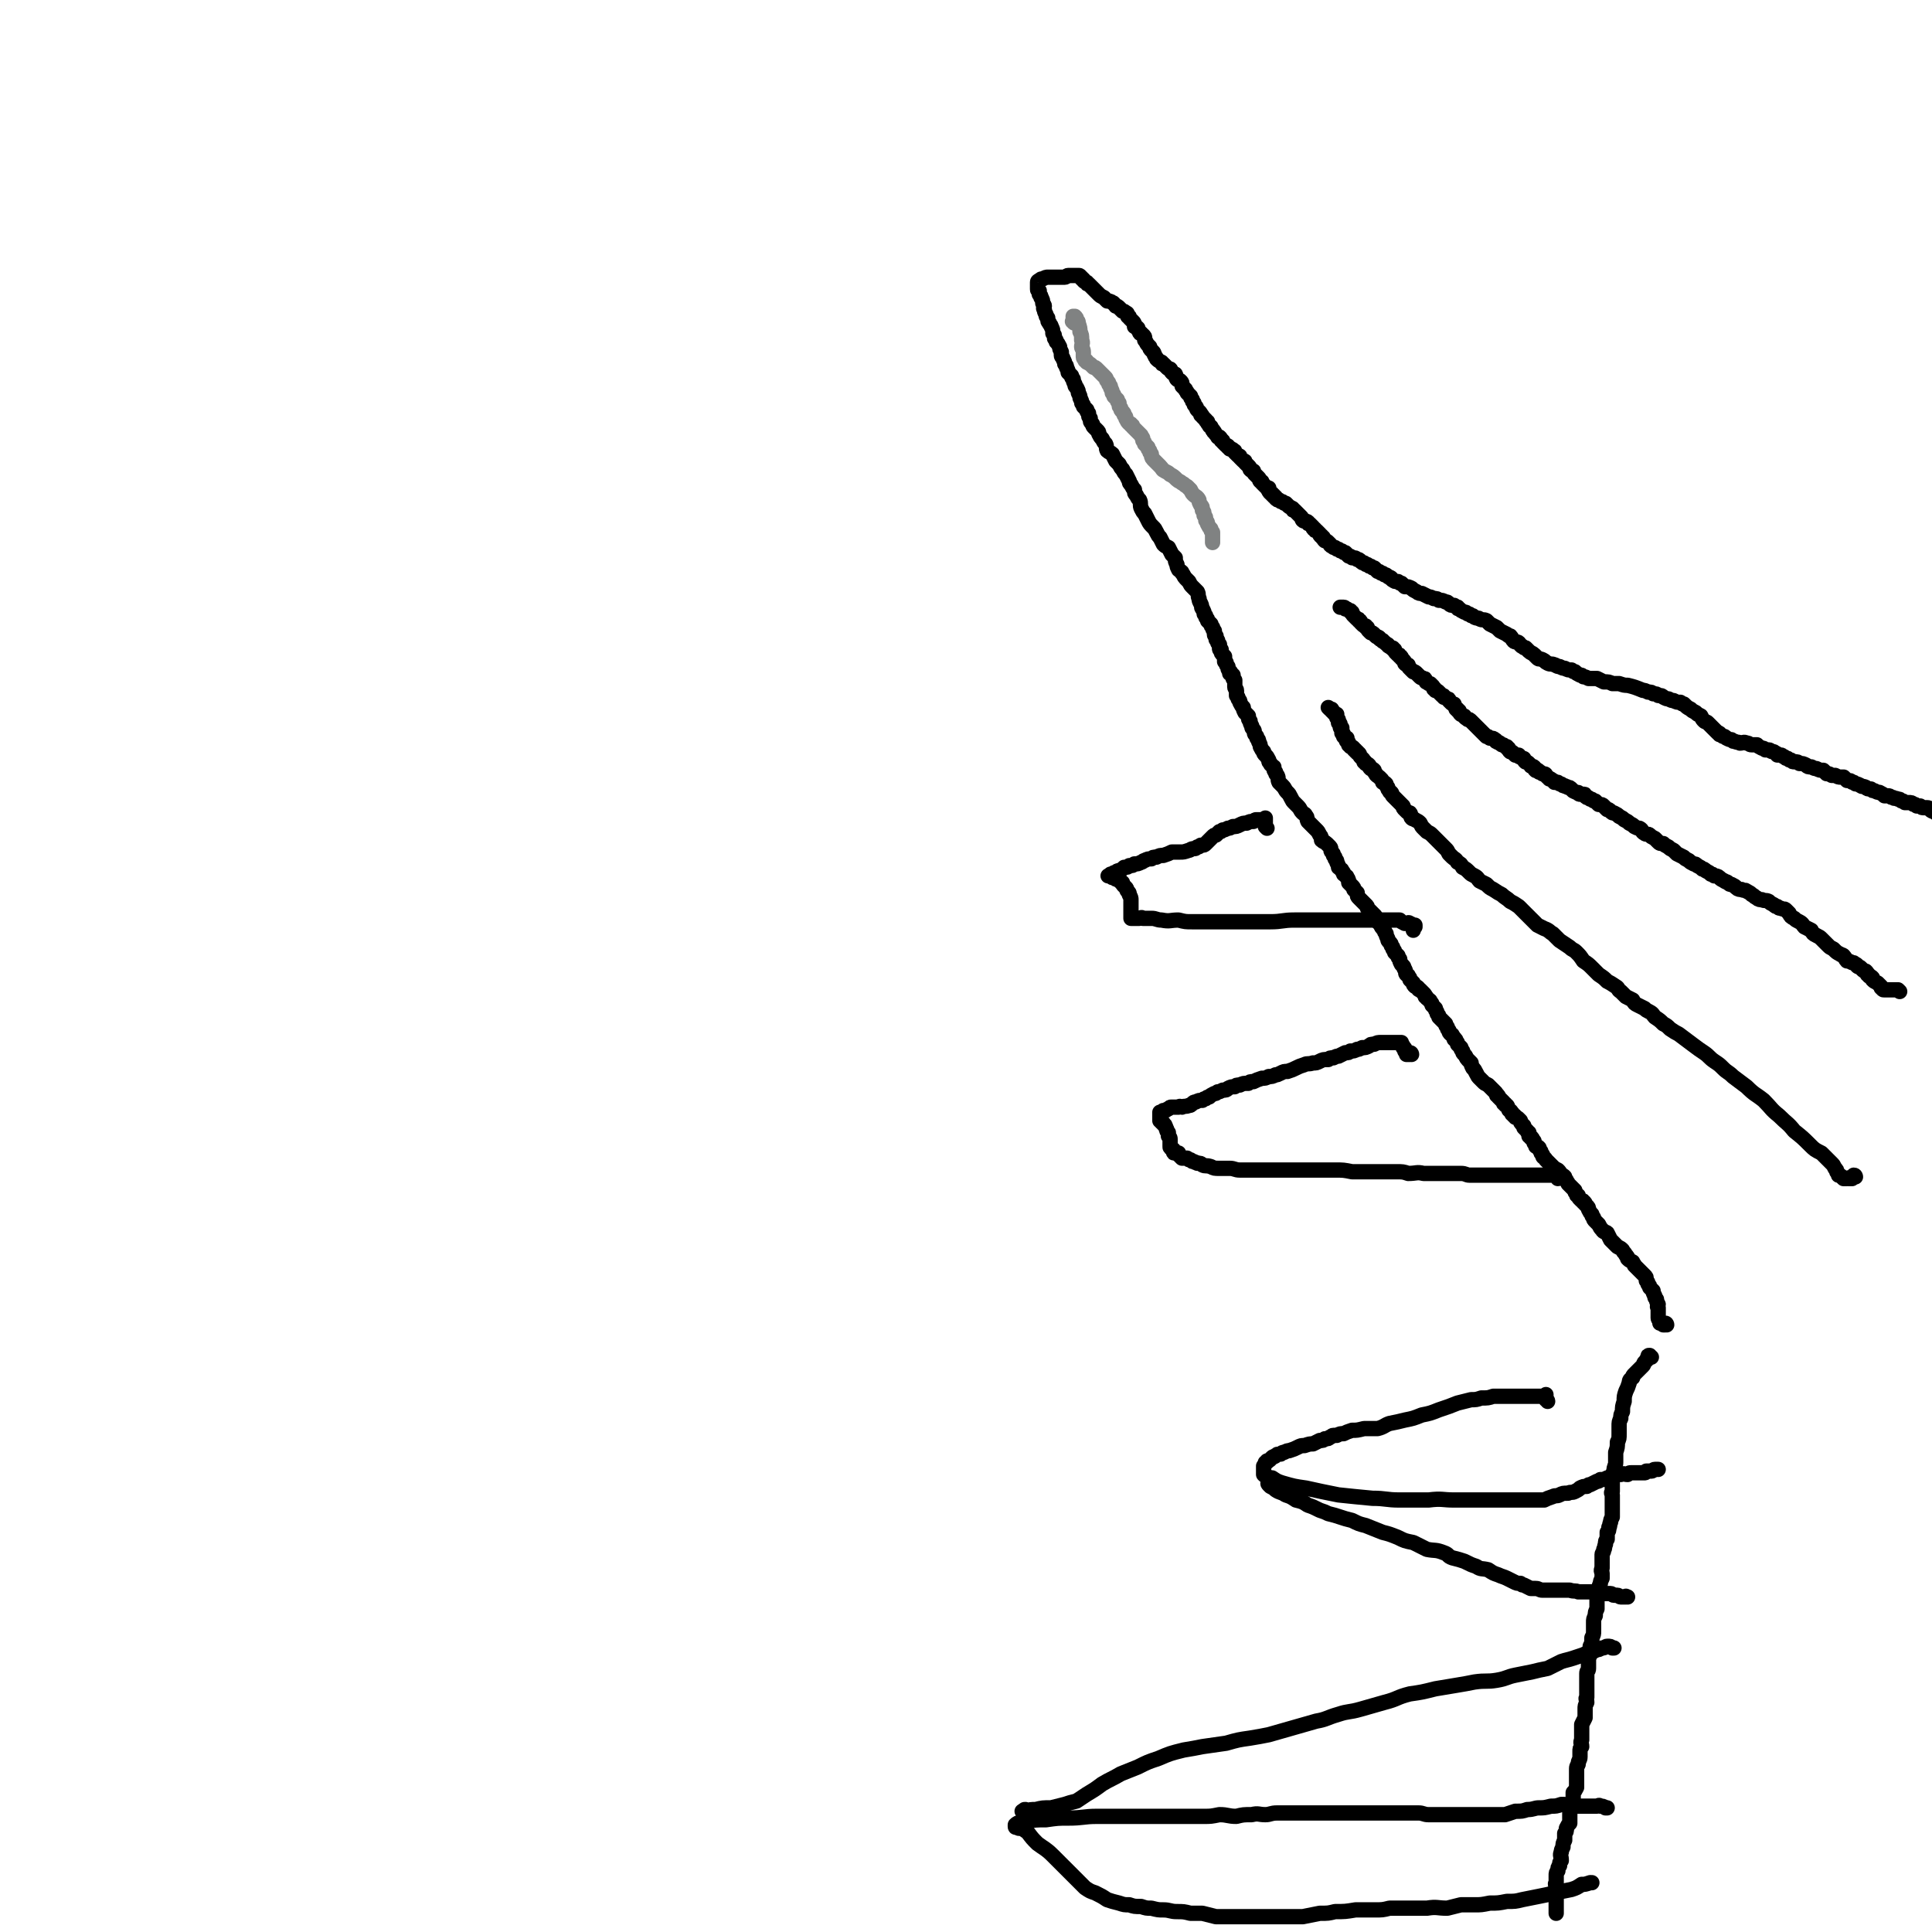 <svg viewBox='0 0 1136 1136' version='1.1' xmlns='http://www.w3.org/2000/svg' xmlns:xlink='http://www.w3.org/1999/xlink'><g fill='none' stroke='#000000' stroke-width='9' stroke-linecap='round' stroke-linejoin='round'><path d='M971,798c-1,0 -1,-1 -1,-1 -1,0 -1,0 -1,1 0,0 0,0 0,0 -1,1 0,1 0,1 -1,1 -1,1 -1,1 -1,1 -1,1 -1,1 -1,1 0,1 -1,2 0,0 0,0 -1,1 0,0 0,0 -1,1 0,0 0,0 -1,1 -1,1 -1,1 -1,1 -1,1 -1,1 -1,1 -1,1 -1,1 -1,2 -1,1 -2,1 -2,3 -1,3 -1,3 -2,5 -1,3 -1,3 -1,6 -1,3 -1,3 -1,6 -1,2 -1,2 -1,4 -1,2 -1,2 -1,5 0,2 0,2 0,4 0,3 0,3 -1,5 0,3 0,3 -1,6 0,3 0,3 0,6 0,2 -1,2 -1,5 -1,2 -1,2 -1,4 0,3 0,3 0,5 0,1 0,1 0,3 -1,1 0,1 0,2 0,1 0,1 0,2 0,2 0,2 0,3 0,1 0,1 0,2 0,2 0,2 0,3 0,2 0,2 0,3 -1,2 -1,2 -1,3 -1,2 0,2 -1,3 0,2 0,2 -1,3 0,2 0,2 0,4 -1,1 -1,1 -1,3 -1,2 0,2 -1,3 0,2 -1,2 -1,3 0,1 0,1 0,3 0,1 0,1 0,2 0,2 0,1 0,3 -1,2 0,2 0,3 0,2 0,2 0,3 -1,2 -1,2 -1,3 -1,2 -1,3 -1,5 0,2 -1,2 -1,4 0,3 0,3 0,6 -1,2 -1,2 -1,4 -1,2 -1,2 -1,4 0,3 0,3 0,5 0,2 0,2 -1,4 0,3 0,3 -1,5 0,2 0,2 0,4 0,2 -1,2 -1,4 0,2 0,2 0,5 0,2 -1,1 -1,3 0,2 0,2 0,4 0,1 0,1 0,3 0,2 0,2 0,3 0,2 0,2 0,4 -1,1 0,1 0,3 -1,2 -1,2 -1,4 0,3 0,3 0,5 -1,2 -1,2 -2,4 0,2 0,3 0,5 0,2 0,2 0,4 -1,2 0,2 0,4 -1,1 -1,1 -1,3 0,2 0,2 0,3 0,2 -1,2 -1,4 0,1 -1,1 -1,3 0,2 0,2 0,3 0,2 0,2 0,4 0,2 0,2 0,4 -1,2 -1,2 -2,3 0,2 0,2 0,4 0,1 -1,1 -1,3 0,1 0,1 0,2 0,1 -1,1 -1,2 0,2 0,2 0,3 0,2 0,2 0,4 -1,1 -1,1 -2,3 0,2 0,2 -1,3 0,2 0,2 0,4 -1,2 -1,2 -1,4 -1,2 -1,2 -1,3 -1,2 0,2 0,5 -1,1 -1,1 -1,3 -1,1 -1,1 -1,3 -1,1 -1,1 -1,3 0,1 0,1 0,2 0,1 0,1 0,2 -1,1 0,1 0,2 0,1 0,1 0,3 0,1 0,1 0,2 0,1 0,1 0,2 0,1 0,1 0,2 0,1 0,1 0,3 0,1 0,1 0,2 0,1 0,1 0,2 0,0 0,0 0,0 '/><path d='M980,779c0,0 0,-1 -1,-1 0,0 0,1 0,1 0,0 -1,0 -1,0 -1,-1 -1,-1 -2,-1 0,-1 0,-1 0,-1 0,-1 -1,-1 -1,-2 0,0 0,0 0,-1 0,-2 0,-2 0,-3 0,-1 0,-1 0,-2 -1,-1 0,-1 0,-2 -1,-2 -1,-2 -1,-3 -1,-1 -1,-1 -1,-2 -1,-2 -1,-2 -1,-3 -1,-1 -1,-1 -2,-2 0,-1 0,-1 -1,-2 0,-1 0,-1 -1,-2 0,-2 0,-2 -1,-3 -1,-1 -1,-1 -2,-2 -1,-1 -1,-1 -2,-2 -1,-1 -1,-1 -2,-2 0,-1 -1,-1 -1,-2 -2,-1 -2,-1 -3,-2 0,-1 0,-1 -1,-2 -1,-2 -1,-1 -2,-3 -1,-1 -1,-1 -3,-2 -1,-1 -1,-1 -2,-2 -1,-1 -1,-1 -2,-2 -1,-2 -1,-2 -2,-4 -1,-1 -2,0 -3,-2 -1,-1 -1,-1 -2,-3 -1,-1 -1,-1 -2,-2 -1,-1 -1,-1 -1,-2 -1,-1 -1,-1 -1,-2 -1,-1 -1,-1 -2,-3 0,-1 0,-1 -1,-2 0,0 0,0 -1,-1 0,-1 0,-1 -1,-1 0,-1 0,-1 -1,-1 -1,-1 -1,-1 -1,-1 -1,-1 -1,-1 -1,-2 -1,0 -1,0 -1,-1 -1,-1 -1,-1 -1,-2 -1,-1 -1,-1 -2,-2 -1,-1 -1,-1 -2,-2 0,-1 -1,-1 -1,-2 -1,-1 -1,-1 -1,-2 -1,-1 -1,-1 -2,-1 -1,-2 -1,-2 -2,-3 -2,-1 -2,-1 -3,-2 -1,-1 -1,-1 -2,-2 -1,-1 -1,-1 -2,-2 -1,-2 -2,-1 -2,-3 -1,-1 -1,-1 -1,-2 -1,-1 -1,-1 -1,-2 -1,-1 -1,-1 -2,-1 0,-1 0,-1 -1,-2 0,-1 0,-1 0,-1 -1,-1 -1,-1 -1,-1 0,-1 0,-1 -1,-1 0,-1 0,-1 -1,-1 0,-1 0,-1 0,-2 0,0 -1,0 -1,-1 0,0 0,0 -1,-1 0,0 0,0 -1,-1 0,0 0,0 0,-1 -1,-1 -1,-1 -1,-1 -1,-1 -1,-1 -1,-2 -1,-1 -1,-1 -1,-1 -1,-1 -1,-1 -2,-1 0,-1 0,-1 -1,-1 0,-1 0,-1 -1,-1 0,-1 0,-1 -1,-2 0,0 -1,0 -1,-1 -1,-1 0,-1 -1,-2 -1,0 -1,0 -1,-1 -1,0 -1,0 -1,-1 -1,-1 -1,-1 -1,-1 -1,-1 -1,-1 -2,-2 0,-1 0,-1 -1,-1 0,-1 0,-1 -1,-2 -1,-1 -1,-1 -2,-2 -1,-1 -1,-1 -2,-2 -2,-1 -2,-1 -3,-2 -1,-1 -1,-1 -2,-2 -1,-1 -1,-1 -2,-3 -1,-2 -1,-2 -2,-3 -1,-2 -1,-2 -1,-3 -1,-1 -1,-1 -2,-2 -1,-1 -1,-2 -2,-3 -1,-1 -1,-1 -1,-2 -1,-1 -1,-1 -1,-2 -1,-1 -1,-1 -2,-2 0,-1 0,-1 -1,-2 0,-1 0,-1 -1,-1 0,-1 0,-1 -1,-2 0,-1 -1,-1 -1,-1 -1,-1 -1,-1 -1,-2 -1,-1 -1,-1 -1,-2 -1,-1 -1,-1 -1,-2 -1,-1 -1,-1 -2,-2 -1,-1 -1,-1 -2,-2 0,-1 0,-1 -1,-2 0,-2 -1,-1 -1,-3 -1,-1 -1,-1 -2,-2 0,-1 0,-1 -1,-2 0,-1 -1,-1 -2,-2 0,0 0,-1 -1,-1 0,-1 0,-1 -1,-2 -1,-1 -1,-1 -2,-2 -1,0 -1,0 -1,-1 -1,-1 -1,-1 -2,-1 -1,-1 -1,-1 -1,-2 -1,-1 -1,-1 -2,-2 0,-1 0,-1 -1,-2 0,-1 0,0 -1,-1 -1,-1 0,-1 -1,-3 -1,-1 0,-1 -1,-2 -1,-1 -1,-1 -1,-1 -1,-2 -1,-2 -1,-3 -1,-1 -1,-1 -1,-2 -1,-1 -1,-1 -2,-2 0,-1 0,-1 -1,-2 0,-1 0,-1 -1,-2 0,-1 0,-1 -1,-2 -1,-1 -1,-1 -1,-2 -1,-2 -1,-2 -1,-3 -1,-1 -1,-1 -1,-2 -1,-1 -1,-1 -1,-1 -1,-1 -1,-2 -2,-3 0,0 0,0 -1,-1 0,-1 0,-1 -1,-2 0,-1 0,-1 -1,-2 -1,-1 -1,-1 -2,-2 -1,-1 -1,-1 -2,-2 0,-1 0,-1 -1,-2 -1,-1 -1,-1 -2,-2 -1,-1 -1,-1 -2,-2 -1,-1 -1,-1 -1,-3 -1,-1 -1,-1 -2,-2 0,-1 0,-1 -1,-2 -1,-1 -1,-1 -2,-2 0,-1 0,-2 -1,-3 0,-1 -1,-1 -2,-2 0,-1 0,-1 -1,-2 0,-1 -1,-1 -2,-2 0,-1 0,-1 -1,-3 0,-1 0,-1 -1,-2 0,-1 0,-1 -1,-2 0,-1 0,-1 -1,-2 -1,-1 0,-2 -1,-3 -1,-1 -1,-1 -2,-2 -1,-1 -2,-1 -3,-2 0,-1 0,-2 -1,-3 -1,-2 -1,-2 -2,-3 -1,-1 -1,-1 -2,-2 -2,-2 -2,-2 -3,-3 -1,-2 0,-2 -1,-3 -1,-2 -1,-1 -2,-2 -2,-2 -1,-2 -3,-4 -1,-1 -1,-1 -2,-2 -1,-1 -1,-1 -2,-3 -1,-2 -1,-2 -2,-3 -2,-2 -1,-2 -3,-4 -1,-1 -1,-1 -2,-2 -1,-2 0,-2 -1,-4 -1,-1 -1,-1 -1,-2 -1,-1 -1,-1 -1,-3 -1,-1 -2,-1 -2,-2 -1,-1 -1,-1 -1,-2 -1,-2 -1,-2 -2,-3 -1,-1 -1,-1 -1,-2 -1,-1 -1,-1 -2,-3 0,-1 0,-1 -1,-3 0,-1 0,-1 -1,-2 0,-1 0,-1 -1,-2 -1,-1 0,-2 -1,-3 -1,-1 -1,-1 -1,-2 -1,-2 -1,-2 -1,-3 -1,-1 -1,-1 -1,-3 -1,-1 -1,-1 -2,-2 -1,-2 -1,-2 -1,-3 -1,-1 -1,-1 -2,-3 0,-1 0,-1 -1,-2 0,-1 0,-1 -1,-2 0,-1 0,-1 0,-3 0,-1 -1,-1 -1,-2 0,-1 0,-1 0,-2 0,-1 0,-1 0,-2 0,0 0,0 -1,-1 0,0 0,0 0,-1 0,-1 0,-1 0,-1 -1,-1 -1,-1 -2,-1 0,-1 1,-1 0,-1 0,-1 -1,-1 -1,-2 0,-1 0,-1 0,-1 -1,-1 -1,-1 -1,-2 0,-1 -1,-1 -1,-1 0,-1 0,-1 0,-1 0,-1 0,-2 0,-2 -1,-1 -1,-1 -1,-1 -1,-1 -1,-1 -1,-2 0,0 0,0 0,-1 -1,0 -1,0 -1,-1 0,0 0,0 0,-1 0,-1 0,-1 0,-1 -1,-1 -1,-1 -1,-1 0,-1 0,-1 0,-1 0,-1 -1,-1 -1,-1 0,-1 0,-1 0,-2 0,0 -1,0 -1,-1 0,0 0,0 0,-1 0,0 0,0 0,-1 -1,-1 -1,-1 -1,-2 -1,-1 -1,-1 -1,-2 -1,-1 -1,-1 -2,-2 0,-1 0,-1 -1,-2 0,-1 0,-1 -1,-2 0,-1 0,-1 -1,-3 -1,-1 0,-1 -1,-3 -1,-2 -1,-2 -1,-3 -1,-2 0,-2 -1,-4 -1,-1 -1,-1 -3,-3 -1,-1 -1,-1 -2,-3 -1,-1 -1,-1 -2,-2 -1,-1 -1,-2 -2,-3 0,-1 -1,-1 -2,-2 -1,-2 -1,-2 -1,-3 -1,-2 -1,-2 -1,-4 -1,-1 -1,-1 -2,-2 -1,-2 -1,-2 -2,-4 -2,-1 -2,-1 -3,-2 -1,-2 -1,-2 -2,-4 -1,-1 -1,-1 -2,-3 -1,-2 -1,-2 -2,-3 -2,-2 -2,-2 -3,-4 -1,-2 -1,-2 -2,-4 -1,-1 -1,-1 -2,-3 -1,-2 0,-3 -1,-5 -1,-1 -1,-1 -2,-3 -1,-1 -1,-1 -1,-3 -1,-1 -1,-1 -2,-3 -1,-1 -1,-1 -1,-2 -1,-2 -1,-2 -2,-4 -1,-1 -1,-1 -2,-3 -1,-1 -1,-1 -2,-3 -1,-1 -1,-1 -2,-2 -1,-2 -1,-2 -2,-4 -1,-1 -2,-1 -3,-2 -1,-2 0,-2 -1,-4 -1,-1 -1,-1 -2,-3 -1,-1 -1,-1 -2,-3 0,-1 0,-1 -1,-2 -1,-1 -1,-1 -2,-2 -1,-1 0,-1 -1,-2 -1,-1 -1,-1 -1,-3 -1,-1 -1,-1 -1,-3 -1,-1 -1,-1 -1,-2 -1,-1 -1,-1 -2,-2 0,-1 0,-1 -1,-2 0,-1 0,-1 -1,-3 0,-1 0,-1 -1,-3 0,-1 0,-1 -1,-3 -1,-1 -1,-1 -1,-2 -1,-2 -1,-2 -1,-3 -1,-1 -1,-1 -1,-2 -1,-1 -1,-1 -2,-2 0,-1 0,-1 -1,-3 0,-1 0,-1 -1,-2 0,-1 0,-1 -1,-3 0,-1 -1,-1 -1,-2 0,-1 0,-1 0,-2 -1,-2 -1,-2 -1,-3 -1,-2 -1,-2 -2,-3 0,-1 0,-1 -1,-2 0,-2 0,-2 -1,-3 0,-2 0,-2 -1,-4 0,-1 -1,-1 -1,-2 -1,-1 -1,-1 -1,-3 -1,-1 -1,-1 -1,-2 -1,-2 -1,-2 -1,-3 -1,-1 0,-1 0,-2 0,-1 -1,-1 -1,-2 0,-1 0,-2 -1,-3 0,-1 0,-1 -1,-2 0,0 0,0 0,-1 0,0 0,0 0,-1 -1,-1 -1,0 -1,-1 0,-1 0,-1 0,-1 0,-1 0,-1 0,-1 0,-1 0,-1 0,-1 0,-1 0,-1 0,-1 0,-1 1,-1 1,-1 1,-1 1,-1 2,-1 2,-1 2,-1 3,-1 2,0 2,0 3,0 1,0 1,0 2,0 2,0 2,0 3,0 1,0 1,0 2,0 1,0 1,-1 2,-1 1,0 1,0 1,0 1,0 1,0 1,0 1,0 1,0 1,0 1,0 1,0 1,0 0,0 0,0 1,0 0,0 0,0 0,0 1,0 1,0 1,0 1,0 1,0 1,1 1,0 1,0 1,1 1,0 1,0 1,1 1,1 1,1 2,1 0,1 0,1 1,1 1,1 1,1 2,2 1,1 1,1 2,2 1,1 1,1 2,2 1,1 1,1 3,2 1,1 1,1 2,2 1,0 2,0 3,1 1,0 1,1 2,2 1,0 1,0 2,1 1,1 1,1 2,2 1,0 1,0 2,1 1,0 1,1 1,2 1,0 1,0 1,1 1,1 1,1 2,2 1,1 1,1 1,3 1,0 1,0 2,1 0,1 0,1 1,2 0,1 0,1 1,1 0,1 0,0 1,1 1,1 1,1 1,2 0,1 0,1 0,1 1,1 1,2 2,3 0,0 0,0 1,1 0,1 0,1 1,2 0,0 0,0 1,1 1,1 0,1 1,2 0,1 1,1 1,2 1,1 1,1 3,2 0,1 0,1 1,1 1,1 1,1 2,2 1,1 1,1 2,1 1,1 0,1 1,2 1,1 1,1 2,1 1,2 0,2 1,3 1,1 1,0 2,1 1,1 1,1 1,3 1,1 1,1 2,2 0,1 1,1 1,2 1,1 1,1 2,2 0,1 0,1 1,2 0,1 0,1 1,2 0,1 0,1 1,2 1,1 0,1 1,2 1,1 1,1 1,1 1,1 1,1 1,2 1,0 1,1 1,1 1,1 1,1 2,2 0,0 0,1 1,1 0,1 0,1 1,2 0,0 0,1 1,1 0,1 1,1 1,2 1,0 0,1 1,1 1,2 1,1 2,3 1,0 1,0 1,0 1,1 1,1 1,2 1,0 1,0 1,1 1,1 1,1 2,2 1,0 1,0 1,1 1,0 1,0 1,1 1,0 2,0 2,1 1,0 1,0 1,1 1,1 1,1 2,2 1,0 1,0 1,1 1,1 1,1 2,2 1,0 1,0 1,1 1,1 1,1 2,2 1,1 1,1 1,2 1,1 1,1 2,1 0,1 0,1 1,2 0,0 0,0 1,1 0,0 0,0 1,1 1,1 0,1 1,2 1,0 1,0 1,1 1,1 1,1 1,1 1,1 1,1 1,1 1,1 1,1 2,1 0,1 -1,1 0,1 0,1 0,1 1,2 1,0 1,0 1,1 1,0 1,0 1,1 1,0 1,0 1,1 1,1 1,1 2,1 1,1 1,1 2,1 1,1 1,1 2,1 1,1 1,1 1,1 1,1 1,1 3,2 0,1 0,1 1,1 1,1 1,1 2,2 1,1 1,1 2,2 1,1 0,1 1,2 1,1 2,0 3,1 0,1 0,1 1,1 1,1 1,1 2,2 0,1 0,1 1,1 0,1 0,1 1,1 1,1 1,1 2,2 0,1 0,1 1,1 0,1 0,1 1,1 0,1 0,1 1,2 1,0 1,0 2,1 0,0 0,0 1,1 0,0 0,1 1,1 1,1 1,1 2,1 1,1 1,1 2,1 1,1 1,1 2,1 1,1 1,1 2,1 1,1 1,1 2,2 1,0 1,0 2,1 2,0 2,0 3,1 1,0 1,0 2,1 1,1 1,1 2,1 1,1 1,1 2,1 1,1 1,1 2,1 1,1 1,1 2,1 1,1 1,1 2,2 1,0 1,0 2,1 1,0 1,0 2,1 1,0 1,0 2,1 1,1 1,0 2,1 0,0 0,1 1,1 1,1 1,1 3,1 1,1 1,1 2,1 1,1 1,1 2,2 2,0 2,0 4,1 1,1 1,1 3,2 1,1 2,1 3,1 2,1 2,1 4,2 1,0 1,0 3,1 2,0 2,0 3,1 2,0 2,0 4,1 1,0 1,0 2,1 1,1 1,1 3,1 1,1 1,1 2,1 0,1 0,1 1,1 1,1 1,1 3,2 1,0 1,0 2,1 1,0 1,0 2,1 1,0 1,0 2,1 2,1 2,0 3,1 2,1 2,0 4,1 1,1 1,1 2,2 2,1 2,1 4,2 1,1 1,1 2,2 2,1 2,1 4,2 1,1 1,1 2,1 1,1 1,2 2,3 1,1 2,0 3,1 1,1 1,2 2,2 1,1 1,1 2,1 1,1 1,1 2,2 1,1 2,1 3,2 1,1 1,1 2,2 1,1 1,0 3,1 2,1 1,1 3,2 2,1 2,0 4,1 1,0 1,1 3,1 2,1 2,1 3,1 2,1 2,1 4,1 1,1 1,1 2,1 1,1 1,1 3,2 1,0 1,0 2,1 1,0 1,0 3,1 1,0 1,0 2,0 2,0 2,0 3,0 2,1 2,1 4,2 3,0 3,0 5,1 2,0 2,0 4,0 3,1 3,1 5,1 4,1 4,1 9,3 1,0 1,0 3,1 2,0 2,0 3,1 2,0 2,0 3,1 2,0 2,0 3,1 2,1 2,1 3,1 2,1 2,1 3,1 2,1 2,1 4,1 1,1 1,1 2,1 2,2 2,2 4,3 1,1 1,1 3,2 1,1 1,1 3,2 1,2 1,2 2,3 1,1 1,0 2,1 1,1 1,1 2,2 1,1 1,1 1,1 1,1 1,1 1,1 1,1 1,1 2,2 1,0 1,0 1,1 1,0 1,0 2,1 1,0 1,0 2,1 2,1 2,1 3,1 1,1 1,1 2,1 2,1 2,0 3,1 2,0 2,-1 4,0 2,0 1,1 3,1 1,0 1,0 3,0 1,1 1,1 3,2 1,0 1,0 2,1 1,0 1,0 2,0 1,0 1,1 2,1 1,0 1,0 2,1 1,0 0,0 1,1 1,0 1,0 2,0 1,0 1,1 2,1 1,1 1,1 2,1 1,1 1,1 2,1 1,1 1,1 2,1 2,0 2,0 3,1 2,0 2,0 4,1 1,1 1,1 3,1 2,1 2,1 3,1 2,1 2,1 4,1 1,1 1,1 2,2 2,0 1,0 3,1 1,0 1,0 2,0 2,1 2,1 3,1 1,0 1,0 2,0 1,1 1,1 2,2 2,0 2,0 3,1 1,0 1,0 2,1 1,0 1,0 3,1 1,1 1,0 3,1 1,1 1,1 3,1 1,1 1,1 2,1 2,1 2,1 3,1 2,1 2,1 3,2 1,0 1,0 2,0 2,0 1,1 3,1 1,1 1,0 3,1 1,0 1,0 2,1 1,0 1,0 2,1 1,0 1,0 2,0 2,0 2,0 3,1 1,0 1,0 2,1 1,0 1,0 2,0 1,1 1,1 2,1 1,0 1,0 2,0 2,0 1,1 3,2 0,0 1,-1 1,0 1,0 0,0 1,1 0,0 1,0 1,0 1,1 1,1 1,1 0,0 0,0 0,1 1,0 1,0 2,1 0,1 0,1 1,1 0,1 0,1 1,1 1,1 1,1 1,1 1,1 1,1 1,2 1,0 1,0 1,1 0,2 0,2 0,3 '/><path d='M1091,692c0,0 0,-1 -1,-1 0,0 0,1 -1,2 -1,0 -1,0 -2,0 0,-1 0,0 -1,0 0,0 0,0 -1,0 0,0 0,0 -1,0 0,0 0,0 0,0 -1,-1 -1,-1 -1,-1 -1,-1 -1,-1 -2,-1 0,-1 0,-1 -1,-2 0,-1 0,-1 -1,-2 -1,-2 -1,-2 -2,-3 -1,-1 -1,-1 -2,-2 -2,-2 -2,-2 -4,-4 -4,-2 -4,-2 -7,-5 -4,-4 -4,-4 -9,-8 -4,-5 -4,-4 -9,-9 -5,-4 -4,-4 -9,-9 -5,-4 -5,-3 -10,-8 -4,-3 -4,-3 -8,-6 -3,-3 -3,-2 -6,-5 -2,-2 -2,-2 -5,-4 -3,-2 -3,-3 -6,-5 -3,-2 -3,-2 -7,-5 -4,-3 -4,-3 -8,-6 -2,-1 -2,-1 -5,-3 -2,-2 -2,-2 -4,-3 -2,-2 -2,-2 -5,-4 -1,-1 -1,-2 -3,-3 -2,-1 -2,-1 -3,-2 -2,-1 -2,-1 -4,-2 -2,-1 -2,-1 -3,-3 -2,-1 -2,-1 -4,-2 -1,-1 -1,-1 -3,-3 -2,-1 -1,-2 -3,-3 -3,-2 -3,-2 -5,-3 -2,-2 -2,-2 -5,-4 -2,-2 -2,-2 -4,-4 -2,-2 -2,-2 -5,-4 -2,-3 -2,-3 -4,-5 -2,-2 -2,-1 -4,-3 -3,-2 -3,-2 -6,-4 -2,-2 -2,-2 -4,-4 -2,-1 -2,-2 -5,-3 -2,-1 -2,-1 -4,-2 -2,-2 -2,-2 -4,-4 -2,-2 -2,-2 -3,-3 -2,-2 -2,-2 -4,-4 -3,-2 -3,-2 -5,-3 -2,-2 -3,-2 -5,-4 -2,-1 -2,-1 -5,-3 -2,-1 -2,-1 -4,-3 -2,-1 -2,-1 -4,-2 -1,-1 -1,-2 -3,-3 -2,-1 -2,-1 -3,-2 -2,-2 -2,-2 -4,-3 -1,-2 -1,-2 -3,-3 -1,-2 -2,-2 -3,-3 -1,-1 -1,-1 -2,-2 -1,-2 -1,-2 -2,-3 -1,-1 -1,-1 -3,-3 -1,-1 -1,-1 -2,-2 -2,-2 -2,-2 -3,-3 -1,-1 -1,-1 -3,-2 -1,-1 -1,-1 -2,-2 -1,-1 -1,-1 -2,-3 -1,-1 -1,-1 -3,-2 -1,-1 -1,0 -2,-1 -1,-1 0,-2 -1,-3 -1,0 -1,0 -2,-1 -1,-1 -1,-1 -1,-1 -1,-1 -1,-1 -1,-2 -1,-1 -1,-1 -1,-1 -1,-1 -1,-1 -2,-2 0,0 0,0 -1,-1 0,0 0,0 -1,-1 0,0 0,0 -1,-1 -1,-1 0,-1 -1,-2 0,0 -1,0 -1,-1 -1,-1 -1,-1 -1,-2 -1,-1 -1,-1 -1,-2 -1,-1 -1,-1 -2,-1 0,-1 0,-1 -1,-2 -1,-1 -1,-1 -1,-1 -1,-1 -2,-1 -2,-2 -1,-1 -1,-1 -1,-2 -1,-1 -1,-1 -2,-1 -1,-1 -1,-1 -1,-2 -1,-1 -1,-1 -2,-1 0,-1 0,-1 -1,-1 0,-1 0,-1 -1,-2 0,0 0,0 -1,-1 -1,-1 0,-1 -1,-2 -1,0 -1,0 -1,-1 -1,0 -1,0 -1,-1 -1,0 -1,0 -1,-1 -1,-1 -1,-1 -2,-1 0,-1 0,-1 -1,-1 0,-1 0,-1 0,-1 0,-1 -1,-1 -1,-1 -1,-1 0,-1 0,-2 -1,0 -1,0 -2,-1 0,0 0,0 0,0 0,-1 0,-1 0,-1 0,-1 -1,-1 -1,-1 0,-1 0,-1 0,-2 0,0 0,0 0,-1 -1,0 -1,0 -1,-1 0,-1 0,-1 0,-1 0,-1 -1,-1 -1,-1 0,-1 0,-1 0,-1 0,-1 0,-1 -1,-2 0,0 0,0 0,0 0,-1 0,-1 0,-1 -1,-1 0,-1 0,-1 -1,0 -1,0 -1,0 -1,-1 -1,-1 -1,-1 0,-1 0,-1 -1,-1 0,0 0,0 0,-1 -1,0 -1,0 -1,0 -1,-1 -1,-1 -1,-1 0,0 0,0 0,0 '/><path d='M1117,583c0,0 -1,-1 -1,-1 0,0 0,0 0,0 -1,0 -1,0 -1,0 -1,0 -1,0 -1,0 0,0 0,0 -1,0 0,0 0,0 0,0 -1,0 -1,0 -1,0 -1,0 -1,0 -2,0 0,0 0,0 -1,0 0,0 -1,0 -1,0 -1,0 -1,0 -1,-1 -1,0 -1,0 -1,-1 -1,-1 -1,-1 -1,-1 -1,-1 -1,-1 -1,-1 -2,-1 -2,-1 -3,-2 0,-1 0,-1 0,-1 -1,-1 -1,-1 -2,-1 0,-1 0,-1 -1,-1 0,-1 0,-1 -1,-2 -1,0 -1,0 -2,-1 0,0 0,0 -1,-1 -1,-1 -1,0 -2,-1 0,0 0,-1 -1,-1 -1,-1 -1,-1 -2,-1 -2,-1 -2,-1 -3,-1 -1,-1 -1,-2 -2,-3 -1,-1 -1,0 -2,-1 -2,-1 -2,-1 -4,-3 -2,-1 -2,-1 -3,-2 -2,-2 -2,-2 -4,-4 -1,-1 -1,-1 -3,-2 -2,-1 -2,-1 -3,-3 -2,-1 -2,-1 -4,-2 -1,-1 -1,-2 -3,-3 -2,-1 -2,-1 -3,-2 -2,-1 -2,-1 -3,-3 -1,-1 -1,-1 -2,-2 -1,-1 -1,0 -3,-1 -1,0 -1,0 -2,-1 -1,0 -1,0 -2,-1 -2,-1 -2,-1 -3,-2 -2,-1 -2,0 -4,-1 -1,0 -2,0 -3,-1 -2,-1 -1,-1 -3,-2 -1,-1 -1,-1 -3,-2 -1,-1 -1,0 -3,-1 -1,0 -2,0 -3,-1 -1,-1 -1,-1 -3,-2 -1,0 -1,0 -2,-1 -1,-1 -1,0 -2,-1 -2,-1 -2,-1 -3,-2 -1,-1 -2,-1 -3,-1 -1,-1 -1,-1 -2,-1 -1,-1 -1,-1 -3,-2 -1,-1 -1,-1 -2,-1 -1,-1 -1,-1 -3,-2 -1,-1 -1,-1 -2,-1 -2,-1 -2,-1 -3,-2 -2,-1 -2,-1 -3,-2 -2,-1 -2,-1 -4,-2 -1,-1 -1,-1 -2,-2 -2,-1 -2,-1 -3,-2 -2,-1 -2,-1 -3,-2 -2,0 -2,0 -3,-1 -1,-1 -1,-1 -2,-2 -2,-1 -2,-1 -3,-2 -1,-1 -2,0 -3,-1 -2,-1 -1,-2 -3,-3 -1,0 -1,0 -3,-1 -1,-1 -1,-1 -3,-2 -1,-1 -1,-1 -3,-2 -1,-1 -1,-1 -3,-2 -1,-1 -1,-1 -3,-2 -1,0 -1,0 -2,-1 -1,-1 -1,-1 -2,-1 -1,-1 -1,-1 -2,-2 -1,-1 -1,-1 -3,-1 -1,-1 -1,-1 -2,-2 -1,0 -1,0 -2,-1 -1,0 -1,0 -2,-1 -1,0 -1,0 -2,-1 0,-1 0,-1 -1,-1 -1,0 -1,0 -2,0 0,0 -1,0 -1,-1 -1,0 -1,0 -3,-1 0,0 0,0 -1,-1 -1,-1 -1,-1 -2,-1 -1,-1 -1,0 -2,-1 -1,0 -1,0 -2,-1 -1,0 -1,0 -2,-1 -1,0 -1,0 -2,0 0,0 0,-1 -1,-1 -1,-1 -1,-1 -2,-1 0,-1 0,0 -1,-1 0,0 0,0 -1,-1 0,0 0,-1 -1,-1 0,0 -1,0 -1,0 -1,-1 -1,-1 -2,-1 -1,-1 0,-1 -1,-1 0,-1 -1,0 -1,0 -1,-1 -1,-1 -1,-2 -1,-1 -2,0 -2,-1 -1,-1 -1,-1 -1,-1 -1,-1 -1,-1 -2,-1 -1,-1 -1,-1 -1,-2 -1,0 -1,0 -2,-1 -1,0 -1,0 -1,-1 -1,0 -1,0 -2,0 -1,-1 -1,-1 -1,-1 -1,-1 -1,-1 -2,-1 -1,-1 -1,-1 -1,-2 -1,0 -1,0 -1,-1 -1,0 -1,0 -2,-1 -1,0 -1,0 -2,-1 -1,-1 -1,0 -2,-1 -1,0 0,-1 -1,-1 -1,-1 -1,-1 -3,-1 -1,-1 -1,-1 -2,-1 -1,-1 -1,-1 -2,-2 -1,-1 -1,-1 -2,-2 -2,-2 -2,-2 -3,-3 -1,-1 -1,-1 -2,-2 -1,-1 -1,-1 -2,-1 -1,-1 -2,-1 -2,-2 -1,0 -1,-1 -2,-1 -1,-1 -1,-1 -1,-2 -1,0 -1,0 -1,-1 -1,0 -1,0 -1,-1 -1,-1 -1,-1 -1,-2 -1,0 -1,0 -2,-1 0,0 0,0 -1,-1 0,-1 0,-1 -1,-1 -1,-1 -1,-1 -2,-1 0,-1 0,-1 -1,-1 -1,-1 -1,-1 -2,-2 -1,-1 -1,-1 -2,-1 0,-1 0,-1 -1,-1 0,-1 0,-1 -1,-2 0,0 0,0 -1,-1 -1,0 -1,0 -2,-1 -1,0 0,0 -1,-1 0,-1 0,-1 -1,-1 -1,-1 -1,0 -2,-1 -1,-1 -1,-1 -2,-2 -1,-1 -1,-1 -2,-1 -1,-1 -1,-1 -2,-2 -1,-1 -1,-1 -1,-2 -1,0 -1,0 -2,-1 0,-1 0,-1 -1,-2 0,0 0,0 -1,-1 0,-1 0,-1 -1,-1 0,-1 0,-1 -1,-1 -1,-1 -1,-1 -1,-1 -1,-1 -1,-1 -1,-2 -1,0 -1,0 -1,-1 -1,0 -1,0 -2,-1 0,0 -1,0 -1,-1 -2,-1 -1,-1 -3,-2 0,-1 0,0 -1,-1 -1,0 -1,-1 -1,-1 -1,-1 -1,0 -2,-1 -1,-1 -1,-1 -1,-1 -1,-1 -1,-1 -2,-1 -1,-1 -1,-1 -1,-1 -1,-1 -1,-1 -1,-2 -1,0 -1,0 -1,-1 -1,0 -1,0 -2,-1 0,0 0,0 -1,-1 0,-1 0,-1 -1,-1 0,-1 0,-1 -1,-1 -1,-1 -1,-1 -1,-1 -1,-1 -1,-1 -1,-1 -1,-1 -1,-1 -1,-2 -1,0 -1,0 -1,-1 -1,0 -1,0 -2,-1 0,0 0,0 -1,0 0,0 0,-1 -1,-1 0,0 0,0 -1,0 0,0 -1,0 -1,0 0,0 0,0 1,0 0,0 0,0 0,0 '/><path d='M830,620c0,0 0,-1 -1,-1 0,0 0,1 0,1 -1,0 -1,0 -1,0 -1,0 -1,0 -1,0 0,0 0,0 0,0 0,0 0,0 0,0 0,-1 0,-1 0,-1 0,-1 -1,-1 -1,-1 0,-1 0,-1 0,-1 0,-1 0,-1 -1,-1 0,0 0,-1 0,-1 0,0 0,0 0,0 -1,-1 -1,-1 -1,-2 0,0 -1,0 -1,0 -1,0 -1,0 -1,0 -1,0 -1,0 -1,0 -1,0 -1,0 -2,0 0,0 0,0 -1,0 0,0 0,0 -1,0 0,0 0,0 -1,0 0,0 0,0 -1,0 -1,0 -1,0 -1,0 -1,0 -1,0 -2,0 -2,0 -2,0 -4,1 -2,0 -2,0 -3,1 -2,1 -2,1 -4,1 -2,1 -2,1 -3,1 -2,1 -2,1 -4,1 -1,1 -1,1 -3,1 -2,1 -2,1 -4,2 -1,0 -1,0 -3,1 -2,0 -2,0 -3,1 -3,0 -3,0 -5,1 -2,1 -2,1 -4,1 -3,1 -3,0 -5,1 -3,1 -3,1 -5,2 -2,1 -2,1 -5,2 -2,0 -2,0 -4,1 -2,1 -2,1 -3,1 -2,1 -2,1 -4,1 -2,1 -2,1 -4,1 -3,1 -3,1 -5,2 -2,0 -2,0 -3,1 -3,0 -3,0 -5,1 -2,0 -2,0 -3,1 -2,0 -2,0 -4,1 -1,1 -1,1 -3,1 -2,1 -2,1 -3,1 -1,1 -1,1 -2,1 -2,1 -2,1 -3,2 -1,0 -1,0 -2,1 -1,0 -1,0 -2,1 -2,0 -2,0 -4,1 -1,0 -1,0 -2,1 -1,1 -1,1 -2,1 -2,1 -2,0 -4,1 -1,0 -1,-1 -2,0 -1,0 -1,0 -2,0 -1,0 -1,0 -2,0 -1,0 -1,0 -2,1 -1,0 -1,1 -2,1 0,0 0,0 -1,0 0,1 0,0 -1,1 0,0 -1,0 -1,0 0,1 0,1 0,1 0,1 0,1 0,1 0,1 0,1 0,2 0,0 0,0 0,1 0,0 1,0 1,1 1,0 1,0 1,1 1,1 1,0 1,1 1,1 0,1 1,2 0,1 0,1 1,2 0,1 0,1 0,2 1,1 1,1 1,2 0,0 0,0 0,1 0,0 0,0 0,1 0,0 0,0 0,1 0,0 0,1 0,1 0,1 0,1 1,1 0,1 0,1 1,1 0,1 0,1 0,1 0,1 0,1 1,1 0,0 0,-1 0,0 0,0 0,0 1,0 0,0 0,0 1,0 0,1 0,1 1,2 0,0 0,0 1,1 1,0 1,0 3,0 1,1 1,1 2,1 1,1 1,1 2,1 1,1 1,0 2,1 2,0 2,0 3,1 2,1 2,0 5,1 2,1 2,1 5,1 3,0 3,0 6,0 3,0 3,1 6,1 3,0 3,0 6,0 2,0 2,0 5,0 2,0 2,0 4,0 3,0 3,0 5,0 3,0 3,0 6,0 4,0 4,0 8,0 4,0 4,0 8,0 4,0 4,0 7,0 4,0 4,0 7,0 5,0 5,0 10,1 4,0 4,0 9,0 4,0 4,0 9,0 4,0 4,0 8,0 4,0 4,0 7,1 5,0 5,-1 9,0 4,0 4,0 9,0 3,0 3,0 7,0 3,0 3,0 6,0 3,0 3,1 5,1 3,0 3,0 6,0 3,0 3,0 6,0 2,0 2,0 5,0 3,0 3,0 5,0 2,0 2,0 4,0 2,0 2,0 3,0 2,0 2,0 3,0 1,0 1,0 2,0 1,0 1,0 3,0 1,0 1,0 2,0 1,0 1,0 3,0 1,0 1,0 2,0 1,0 1,0 2,0 1,0 1,0 3,0 0,0 0,0 1,0 1,0 1,0 1,0 1,0 1,0 2,0 0,0 0,0 0,0 0,0 0,0 0,0 0,0 0,1 0,1 0,1 -1,1 -1,1 '/><path d='M745,487c0,0 -1,-1 -1,-1 0,0 0,0 0,0 0,0 0,0 0,0 0,0 0,0 0,-1 0,-1 0,-1 0,-2 0,-1 0,-1 0,-1 0,0 0,-1 0,-1 0,0 0,1 -1,1 0,0 0,0 -1,0 0,0 0,0 -1,0 -1,0 -1,0 -2,0 -1,0 -1,0 -2,1 -2,0 -2,0 -4,1 -2,0 -2,0 -4,1 -2,1 -2,1 -4,1 -2,1 -2,1 -3,1 -2,1 -2,1 -3,1 -1,1 -1,1 -2,1 -1,1 -1,1 -2,2 -1,0 -1,0 -2,1 0,0 0,0 -1,1 0,0 0,0 -1,1 -1,1 -1,1 -1,1 -1,1 -1,1 -1,1 -1,1 -1,1 -3,1 -1,1 -1,1 -2,1 -1,1 -1,1 -2,1 -2,0 -2,1 -3,1 -3,1 -3,1 -5,1 -2,0 -2,0 -5,0 -2,1 -2,1 -5,2 -2,0 -2,0 -4,1 -2,0 -2,0 -3,1 -2,0 -2,0 -4,1 -1,0 -1,1 -2,1 -2,1 -2,1 -4,1 -1,1 -1,1 -3,1 -1,1 -1,1 -3,1 -1,1 -1,1 -3,2 -1,0 -1,0 -2,1 -1,0 -1,0 -2,1 0,0 0,0 -1,0 0,0 0,0 -1,1 0,0 -1,0 0,0 0,0 1,0 2,1 0,0 1,0 1,0 1,1 1,1 2,1 1,1 1,1 2,1 0,1 0,1 1,1 0,1 0,1 1,2 0,0 0,0 1,1 1,1 0,1 1,2 1,1 1,1 1,2 1,2 1,2 1,3 0,1 0,1 0,3 0,1 0,1 0,2 0,0 0,0 0,1 0,1 0,1 0,1 0,1 0,1 0,1 0,1 0,1 0,1 0,1 0,1 0,2 0,0 0,0 1,0 0,-1 0,0 0,0 1,0 1,0 1,0 1,0 1,0 2,0 0,0 0,0 1,0 1,0 1,-1 2,0 2,0 2,0 5,0 3,0 3,1 6,1 5,1 5,0 10,0 4,1 4,1 8,1 4,0 4,0 8,0 6,0 6,0 12,0 7,0 7,0 13,0 6,0 6,0 13,0 7,0 7,-1 14,-1 6,0 6,0 12,0 6,0 6,0 13,0 5,0 5,0 11,0 5,0 5,0 11,0 5,0 5,0 9,0 3,0 3,0 6,0 1,1 1,1 3,2 2,0 2,-1 3,0 1,0 1,1 2,1 0,0 0,0 1,0 0,0 0,0 0,1 0,0 0,0 -1,1 0,0 0,0 0,1 0,0 0,0 0,0 '/><path d='M910,824c0,-1 -1,-1 -1,-1 0,-1 0,0 0,0 0,0 0,-1 0,-2 0,0 0,0 0,-1 0,0 0,1 0,1 -1,0 -1,0 -2,0 0,0 0,0 -1,0 0,0 0,0 -1,0 -1,0 -1,0 -1,0 -1,0 -1,0 -2,0 -1,0 -1,0 -3,0 -2,0 -2,0 -5,0 -4,0 -4,0 -8,0 -4,0 -4,0 -8,0 -3,1 -3,1 -7,1 -3,1 -3,1 -6,1 -4,1 -4,1 -8,2 -5,2 -5,2 -11,4 -5,2 -5,2 -10,3 -5,2 -5,2 -10,3 -4,1 -4,1 -9,2 -3,1 -3,2 -7,3 -4,0 -4,0 -8,0 -4,1 -4,1 -7,1 -3,1 -3,1 -5,2 -2,0 -2,0 -4,1 -1,0 -1,0 -2,0 -1,0 -1,1 -2,1 -1,1 -1,1 -3,1 -1,1 -1,1 -3,1 -2,1 -2,1 -4,2 -2,0 -2,0 -5,1 -2,0 -2,0 -4,1 -2,1 -2,1 -5,2 -1,0 -1,0 -3,1 -1,0 -1,0 -2,1 -2,0 -2,0 -3,1 -1,1 -1,0 -2,1 -1,1 -1,1 -1,1 -1,1 -1,1 -2,1 0,1 0,1 -1,1 0,1 0,1 -1,2 0,0 0,0 0,1 0,0 0,0 0,1 0,0 0,0 0,1 0,1 0,1 0,1 0,1 0,1 0,1 1,1 1,1 2,1 1,1 1,1 3,1 3,2 3,2 6,3 7,2 7,2 14,3 9,2 9,2 19,4 9,1 10,1 20,2 8,0 8,1 16,1 9,0 9,0 17,0 8,-1 8,0 15,0 6,0 6,0 12,0 7,0 7,0 14,0 5,0 5,0 11,0 3,0 3,0 7,0 3,0 3,0 5,0 2,0 2,0 4,0 2,-1 2,-1 5,-2 2,-1 2,0 4,-1 2,-1 2,-1 5,-1 2,-1 2,0 4,-1 2,-1 2,-1 3,-2 2,-1 2,-1 4,-1 1,-1 1,-1 2,-1 2,-1 2,-1 4,-2 1,0 1,0 2,-1 2,0 2,0 4,-1 1,0 1,0 2,-1 2,-1 2,-1 4,-1 1,0 1,0 2,0 2,-1 2,0 4,0 1,-1 1,-1 2,-1 2,0 2,0 4,0 0,0 0,0 1,0 2,0 2,0 3,0 1,0 1,-1 1,-1 1,0 1,0 2,0 1,0 1,0 1,0 1,0 1,-1 2,-1 1,0 1,0 1,0 1,0 1,0 1,0 0,0 -1,0 -1,0 '/><path d='M748,872c0,-1 -1,-1 -1,-1 0,-1 0,0 -1,0 0,0 0,0 0,0 0,1 -1,1 0,2 0,0 0,0 1,1 2,1 2,1 3,2 3,2 3,1 6,3 3,1 3,1 6,3 4,1 4,1 7,3 3,1 3,1 7,3 3,1 3,1 5,2 4,1 4,1 7,2 3,1 3,1 7,2 4,2 4,2 8,3 5,2 5,2 10,4 4,1 4,1 9,3 4,2 4,2 9,3 4,2 4,2 8,4 5,1 5,0 10,2 3,1 2,2 5,3 4,1 4,1 7,2 4,2 4,2 7,3 3,2 3,1 7,2 3,2 3,2 6,3 2,1 3,1 5,2 2,1 2,1 4,2 2,1 2,1 4,1 1,1 1,1 2,1 2,1 2,1 4,2 1,0 1,0 3,0 2,0 2,1 4,1 3,0 3,0 6,0 3,0 3,0 5,0 3,0 3,0 5,0 3,1 3,0 5,1 2,0 2,0 4,0 2,0 2,0 5,0 1,0 1,0 3,0 2,1 1,1 3,1 2,0 2,0 4,0 1,0 1,1 2,1 1,0 1,0 2,0 1,0 1,1 2,1 1,0 2,0 3,0 0,-1 0,0 1,0 '/><path d='M604,1065c0,0 -1,-1 -1,-1 -1,0 -1,0 -1,1 0,0 -1,0 -1,0 1,0 1,0 2,0 3,-1 3,-1 6,-1 4,-1 4,-1 9,-1 4,-1 4,-1 8,-2 3,-1 3,-1 7,-2 3,-2 3,-2 6,-4 5,-3 5,-3 9,-6 5,-3 6,-3 11,-6 5,-2 5,-2 10,-4 6,-3 6,-3 12,-5 7,-3 7,-3 15,-5 6,-1 6,-1 11,-2 7,-1 7,-1 14,-2 7,-2 7,-2 14,-3 6,-1 6,-1 11,-2 7,-2 7,-2 14,-4 7,-2 7,-2 14,-4 6,-1 6,-2 13,-4 6,-2 6,-1 13,-3 7,-2 7,-2 14,-4 8,-2 7,-3 15,-5 7,-1 7,-1 15,-3 6,-1 6,-1 12,-2 6,-1 6,-1 11,-2 7,-1 7,0 13,-1 6,-1 6,-2 11,-3 5,-1 5,-1 10,-2 4,-1 4,-1 9,-2 4,-2 4,-2 8,-4 3,-1 4,-1 7,-2 3,-1 3,-1 6,-2 2,-1 2,-1 4,-1 2,-1 2,-1 4,-2 1,0 1,0 3,-1 2,0 2,-1 3,-1 2,0 2,0 3,1 1,0 1,0 1,0 '/><path d='M599,1075c0,0 -1,-1 -1,-1 0,0 1,0 1,0 0,0 -1,0 -1,0 0,0 -1,1 -1,0 0,0 0,-1 0,-1 2,-2 3,-1 6,-2 6,-1 6,-1 12,-1 7,-1 7,-1 13,-1 9,0 9,-1 17,-1 7,0 7,0 14,0 7,0 7,0 14,0 6,0 6,0 12,0 7,0 7,0 13,0 5,0 5,0 10,0 4,0 4,0 9,-1 5,0 5,1 10,1 4,-1 4,-1 9,-1 4,-1 4,0 8,0 3,0 3,-1 7,-1 4,0 4,0 9,0 5,0 5,0 10,0 5,0 5,0 10,0 6,0 6,0 11,0 7,0 7,0 13,0 5,0 5,0 10,0 4,0 4,0 8,0 3,0 3,0 6,0 3,0 3,0 6,0 3,0 3,1 6,1 4,0 4,0 7,0 4,0 4,0 7,0 3,0 3,0 5,0 3,0 3,0 5,0 3,0 3,0 6,0 4,0 4,0 7,0 4,0 4,0 8,0 3,-1 3,-1 6,-2 4,0 4,0 7,-1 4,0 4,-1 7,-1 3,0 3,0 7,-1 3,0 3,0 6,-1 3,0 3,0 6,1 2,0 2,0 4,0 2,0 2,0 5,0 1,0 1,0 2,0 1,0 1,0 2,0 0,0 0,0 1,0 0,0 0,0 1,0 1,0 1,-1 2,0 1,0 2,0 3,1 0,0 0,0 1,0 '/><path d='M602,1072c-1,0 -1,-1 -1,-1 -1,0 0,0 0,1 0,1 0,1 0,2 1,2 1,2 3,3 3,4 3,4 6,7 4,3 5,3 9,7 3,3 3,3 6,6 4,4 4,4 7,7 3,3 3,3 6,6 3,2 3,2 6,3 4,2 4,2 7,4 3,1 3,1 7,2 3,1 3,1 6,1 3,1 3,1 7,1 3,1 3,1 6,1 4,1 4,1 7,1 4,0 4,1 8,1 4,0 4,0 8,1 4,0 4,0 7,0 4,1 4,1 8,2 5,0 5,0 10,0 5,0 5,0 11,0 4,0 4,0 9,0 5,0 5,0 9,0 6,0 6,0 12,0 5,-1 5,-1 10,-2 5,0 5,0 9,-1 6,0 6,0 12,-1 5,0 5,0 11,0 5,0 5,0 9,-1 5,0 5,0 10,0 6,0 6,0 12,0 6,-1 6,0 12,0 4,-1 4,-1 8,-2 4,0 4,0 8,0 4,0 4,0 9,-1 5,0 5,0 10,-1 5,0 5,0 9,-1 5,-1 5,-1 10,-2 5,-1 5,-1 9,-2 5,-1 5,-1 10,-2 3,-1 3,-1 6,-3 2,0 2,0 5,-1 0,0 0,0 1,0 '/></g>
<g fill='none' stroke='#808282' stroke-width='9' stroke-linecap='round' stroke-linejoin='round'><path d='M632,190c-1,0 -1,-1 -1,-1 -1,0 0,0 0,0 0,0 0,0 0,-1 0,0 0,0 0,-1 0,0 0,-1 0,-1 0,0 1,0 1,0 1,1 1,1 1,2 1,1 1,1 1,2 1,3 1,3 1,5 1,2 1,2 1,5 1,2 0,2 0,4 0,1 1,1 1,3 0,1 0,1 0,2 0,1 0,1 0,1 0,1 1,1 1,2 1,0 1,0 1,1 2,1 2,1 3,2 0,0 0,0 1,1 1,0 1,0 2,1 1,1 1,1 2,2 0,0 0,0 1,1 1,1 1,1 2,2 1,1 0,1 1,2 1,1 1,1 1,2 1,1 1,1 1,2 1,2 1,2 1,3 1,1 1,1 1,2 1,1 1,1 2,2 0,1 0,1 1,2 0,2 0,2 1,3 0,1 0,1 1,2 1,1 1,1 1,2 1,1 1,1 1,2 1,2 1,2 2,3 1,0 1,0 1,1 1,0 1,0 1,1 1,1 1,1 1,1 1,1 1,1 2,2 0,0 0,0 1,1 0,0 0,0 1,1 0,1 1,1 1,2 0,0 0,0 0,1 1,1 1,1 1,2 1,1 1,1 2,2 0,1 0,1 1,2 0,1 0,1 1,2 0,1 0,2 1,3 1,1 1,1 2,2 1,1 1,1 2,2 2,2 1,2 3,3 2,1 2,1 3,2 2,1 2,1 4,3 1,1 2,1 3,2 2,1 1,1 3,2 1,1 1,1 2,2 1,2 1,2 2,3 1,1 2,1 3,3 0,1 0,1 1,3 1,1 1,1 1,3 1,1 1,1 1,3 1,1 1,1 1,3 1,1 1,1 1,2 1,2 1,2 2,3 0,1 0,1 1,2 0,1 0,1 0,2 0,1 0,1 0,1 0,1 0,1 0,1 0,1 0,1 0,1 0,1 0,1 0,1 0,0 0,0 0,0 0,0 0,0 0,0 '/></g>
</svg>